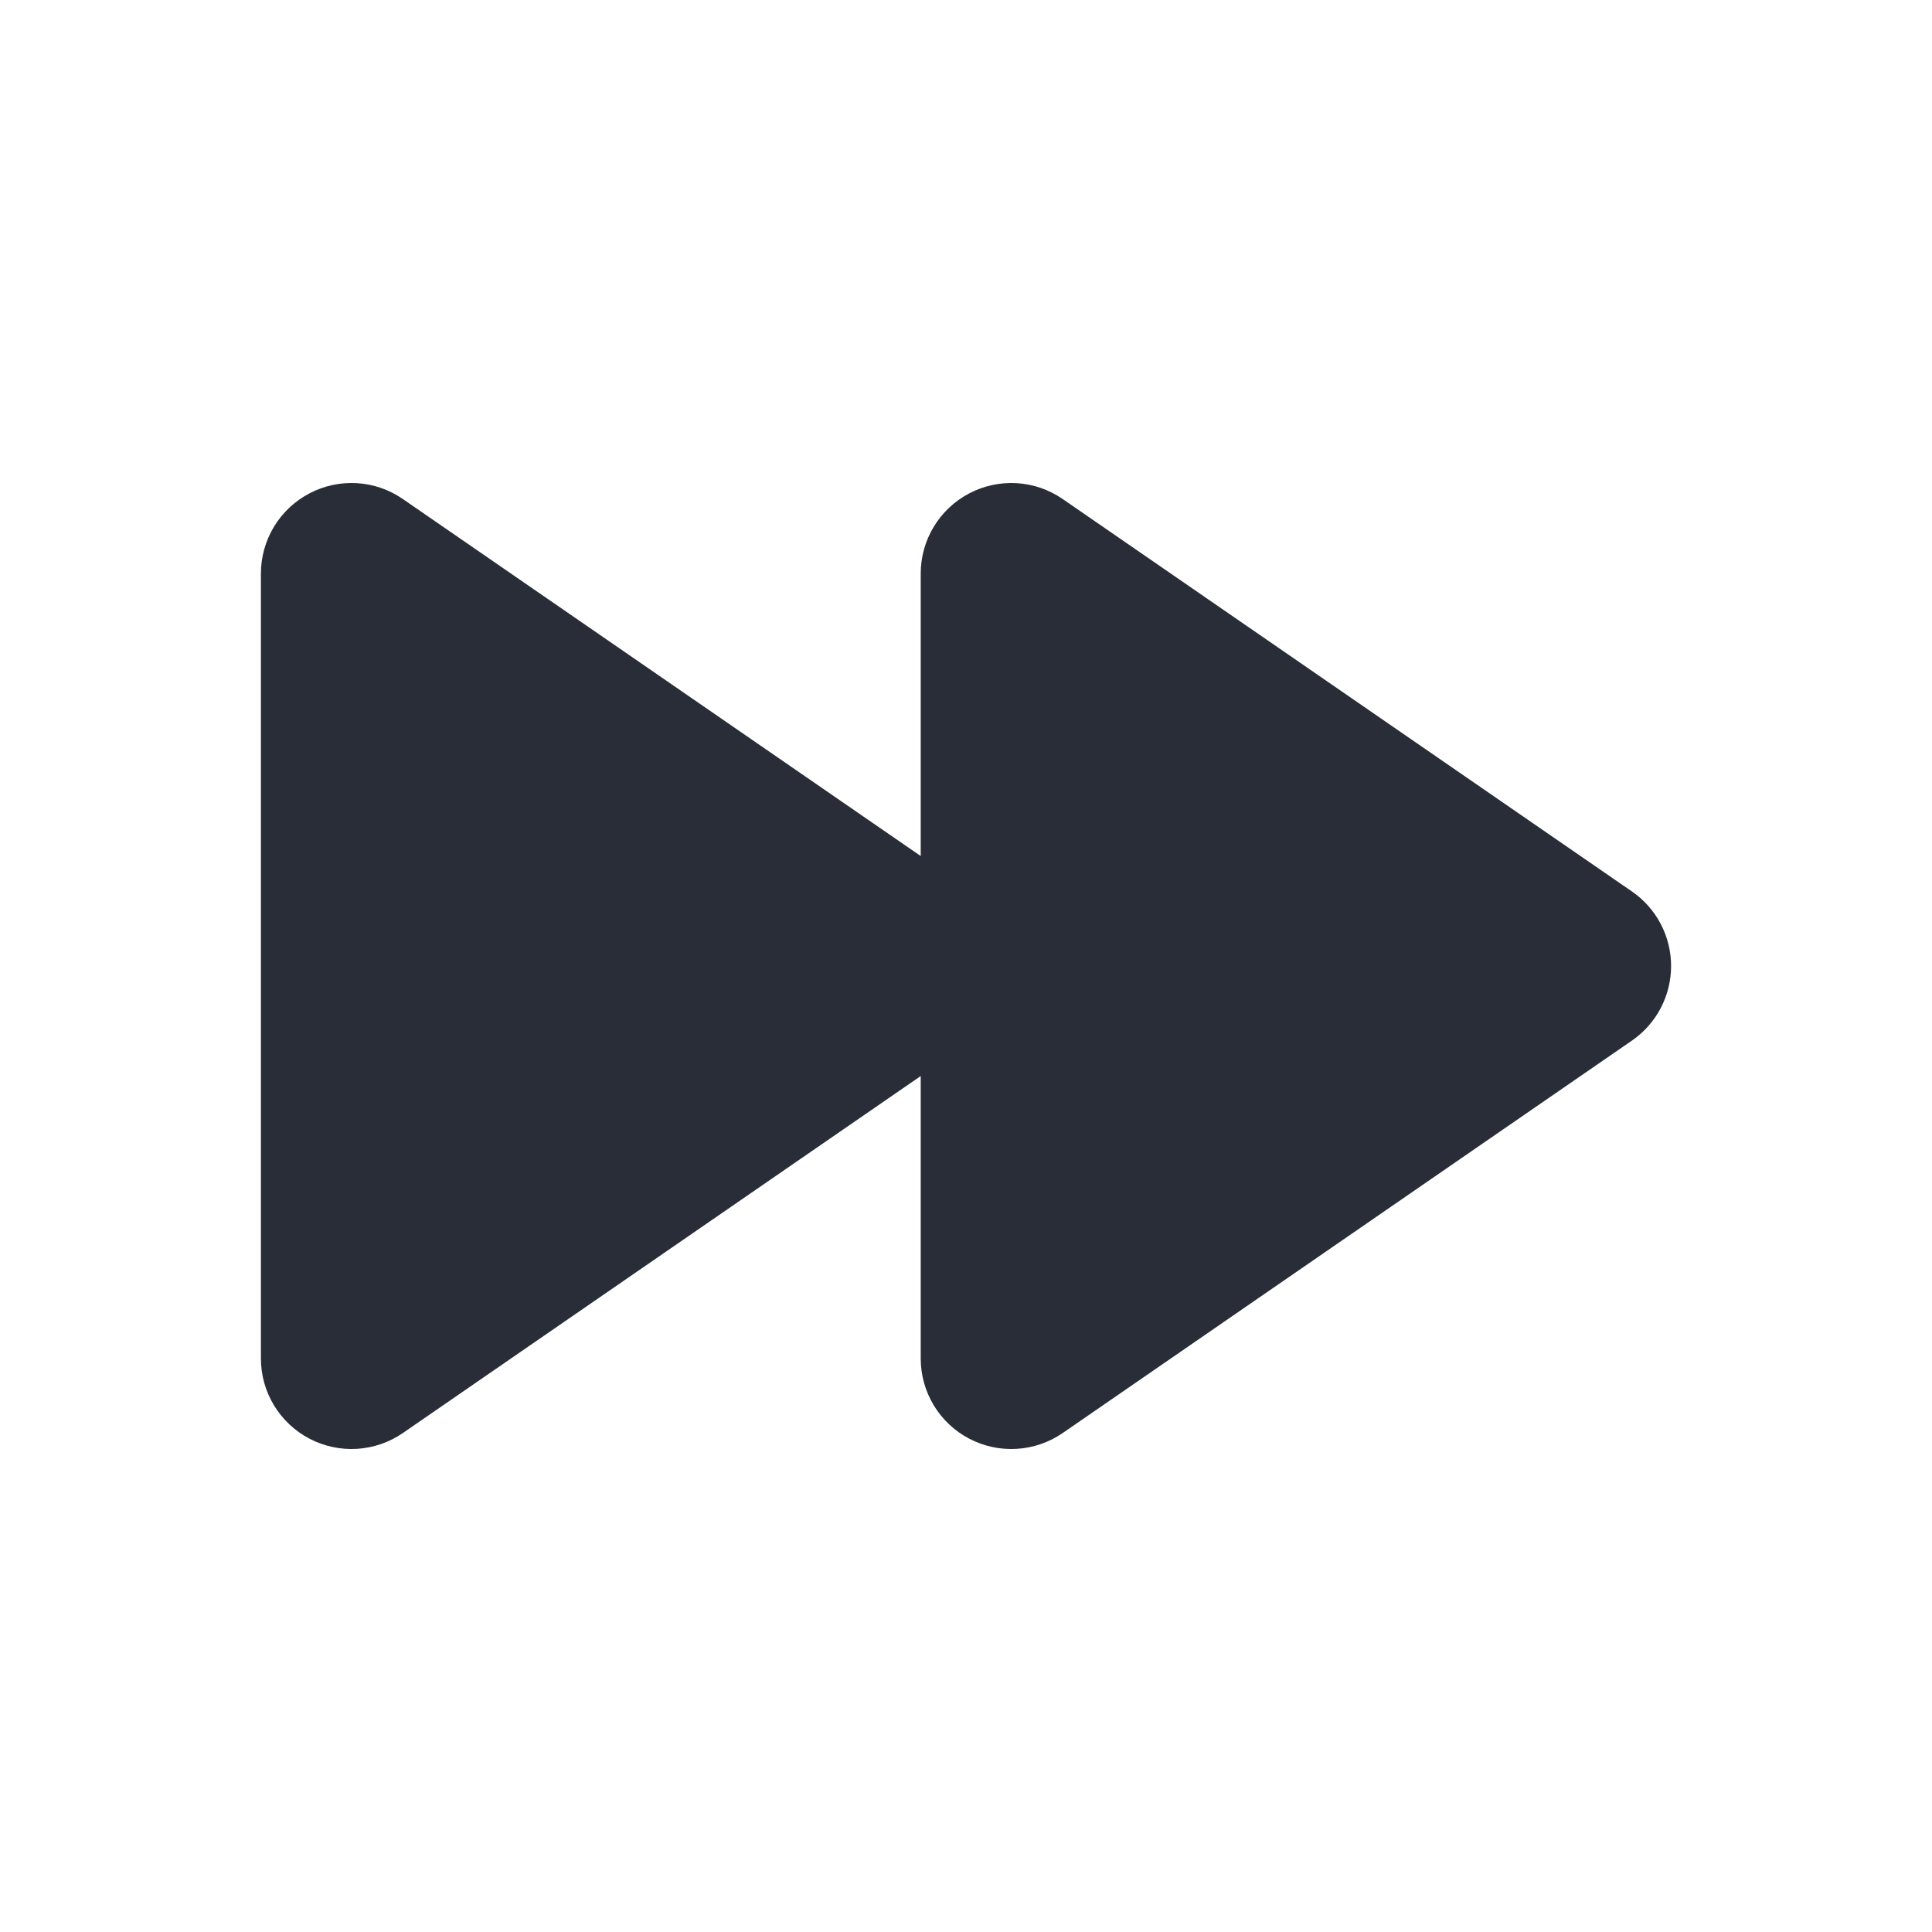 <svg width="64" height="64" viewBox="0 0 64 64" fill="none" xmlns="http://www.w3.org/2000/svg">
<g clip-path="url(#clip0_7823_56898)">
<path fill-rule="evenodd" clip-rule="evenodd" d="M35.203 16.531C34.753 16.22 34.226 16.038 33.68 16.005C33.134 15.973 32.589 16.09 32.105 16.345C31.621 16.599 31.215 16.981 30.932 17.449C30.649 17.917 30.5 18.454 30.5 19.001V28.357L13.345 16.531C12.895 16.22 12.368 16.038 11.822 16.005C11.276 15.973 10.732 16.09 10.248 16.345C9.764 16.599 9.358 16.981 9.075 17.449C8.792 17.917 8.643 18.454 8.643 19.001V45.001C8.643 45.547 8.792 46.084 9.075 46.552C9.358 47.02 9.764 47.402 10.248 47.656C10.732 47.91 11.276 48.028 11.822 47.995C12.368 47.962 12.895 47.781 13.345 47.471L30.5 35.645V45.001C30.5 45.548 30.649 46.084 30.932 46.553C31.215 47.021 31.621 47.403 32.105 47.657C32.589 47.911 33.134 48.028 33.68 47.995C34.226 47.963 34.752 47.781 35.203 47.471L54.06 34.471C54.46 34.195 54.787 33.826 55.013 33.396C55.239 32.965 55.357 32.487 55.357 32.001C55.357 31.515 55.239 31.036 55.013 30.606C54.787 30.175 54.46 29.806 54.06 29.531L35.203 16.531Z" fill="#282D37"/>
</g>
<defs>
<clipPath id="clip0_7823_56898">
<rect width="64" height="64" fill="white"/>
</clipPath>
</defs>
</svg>
